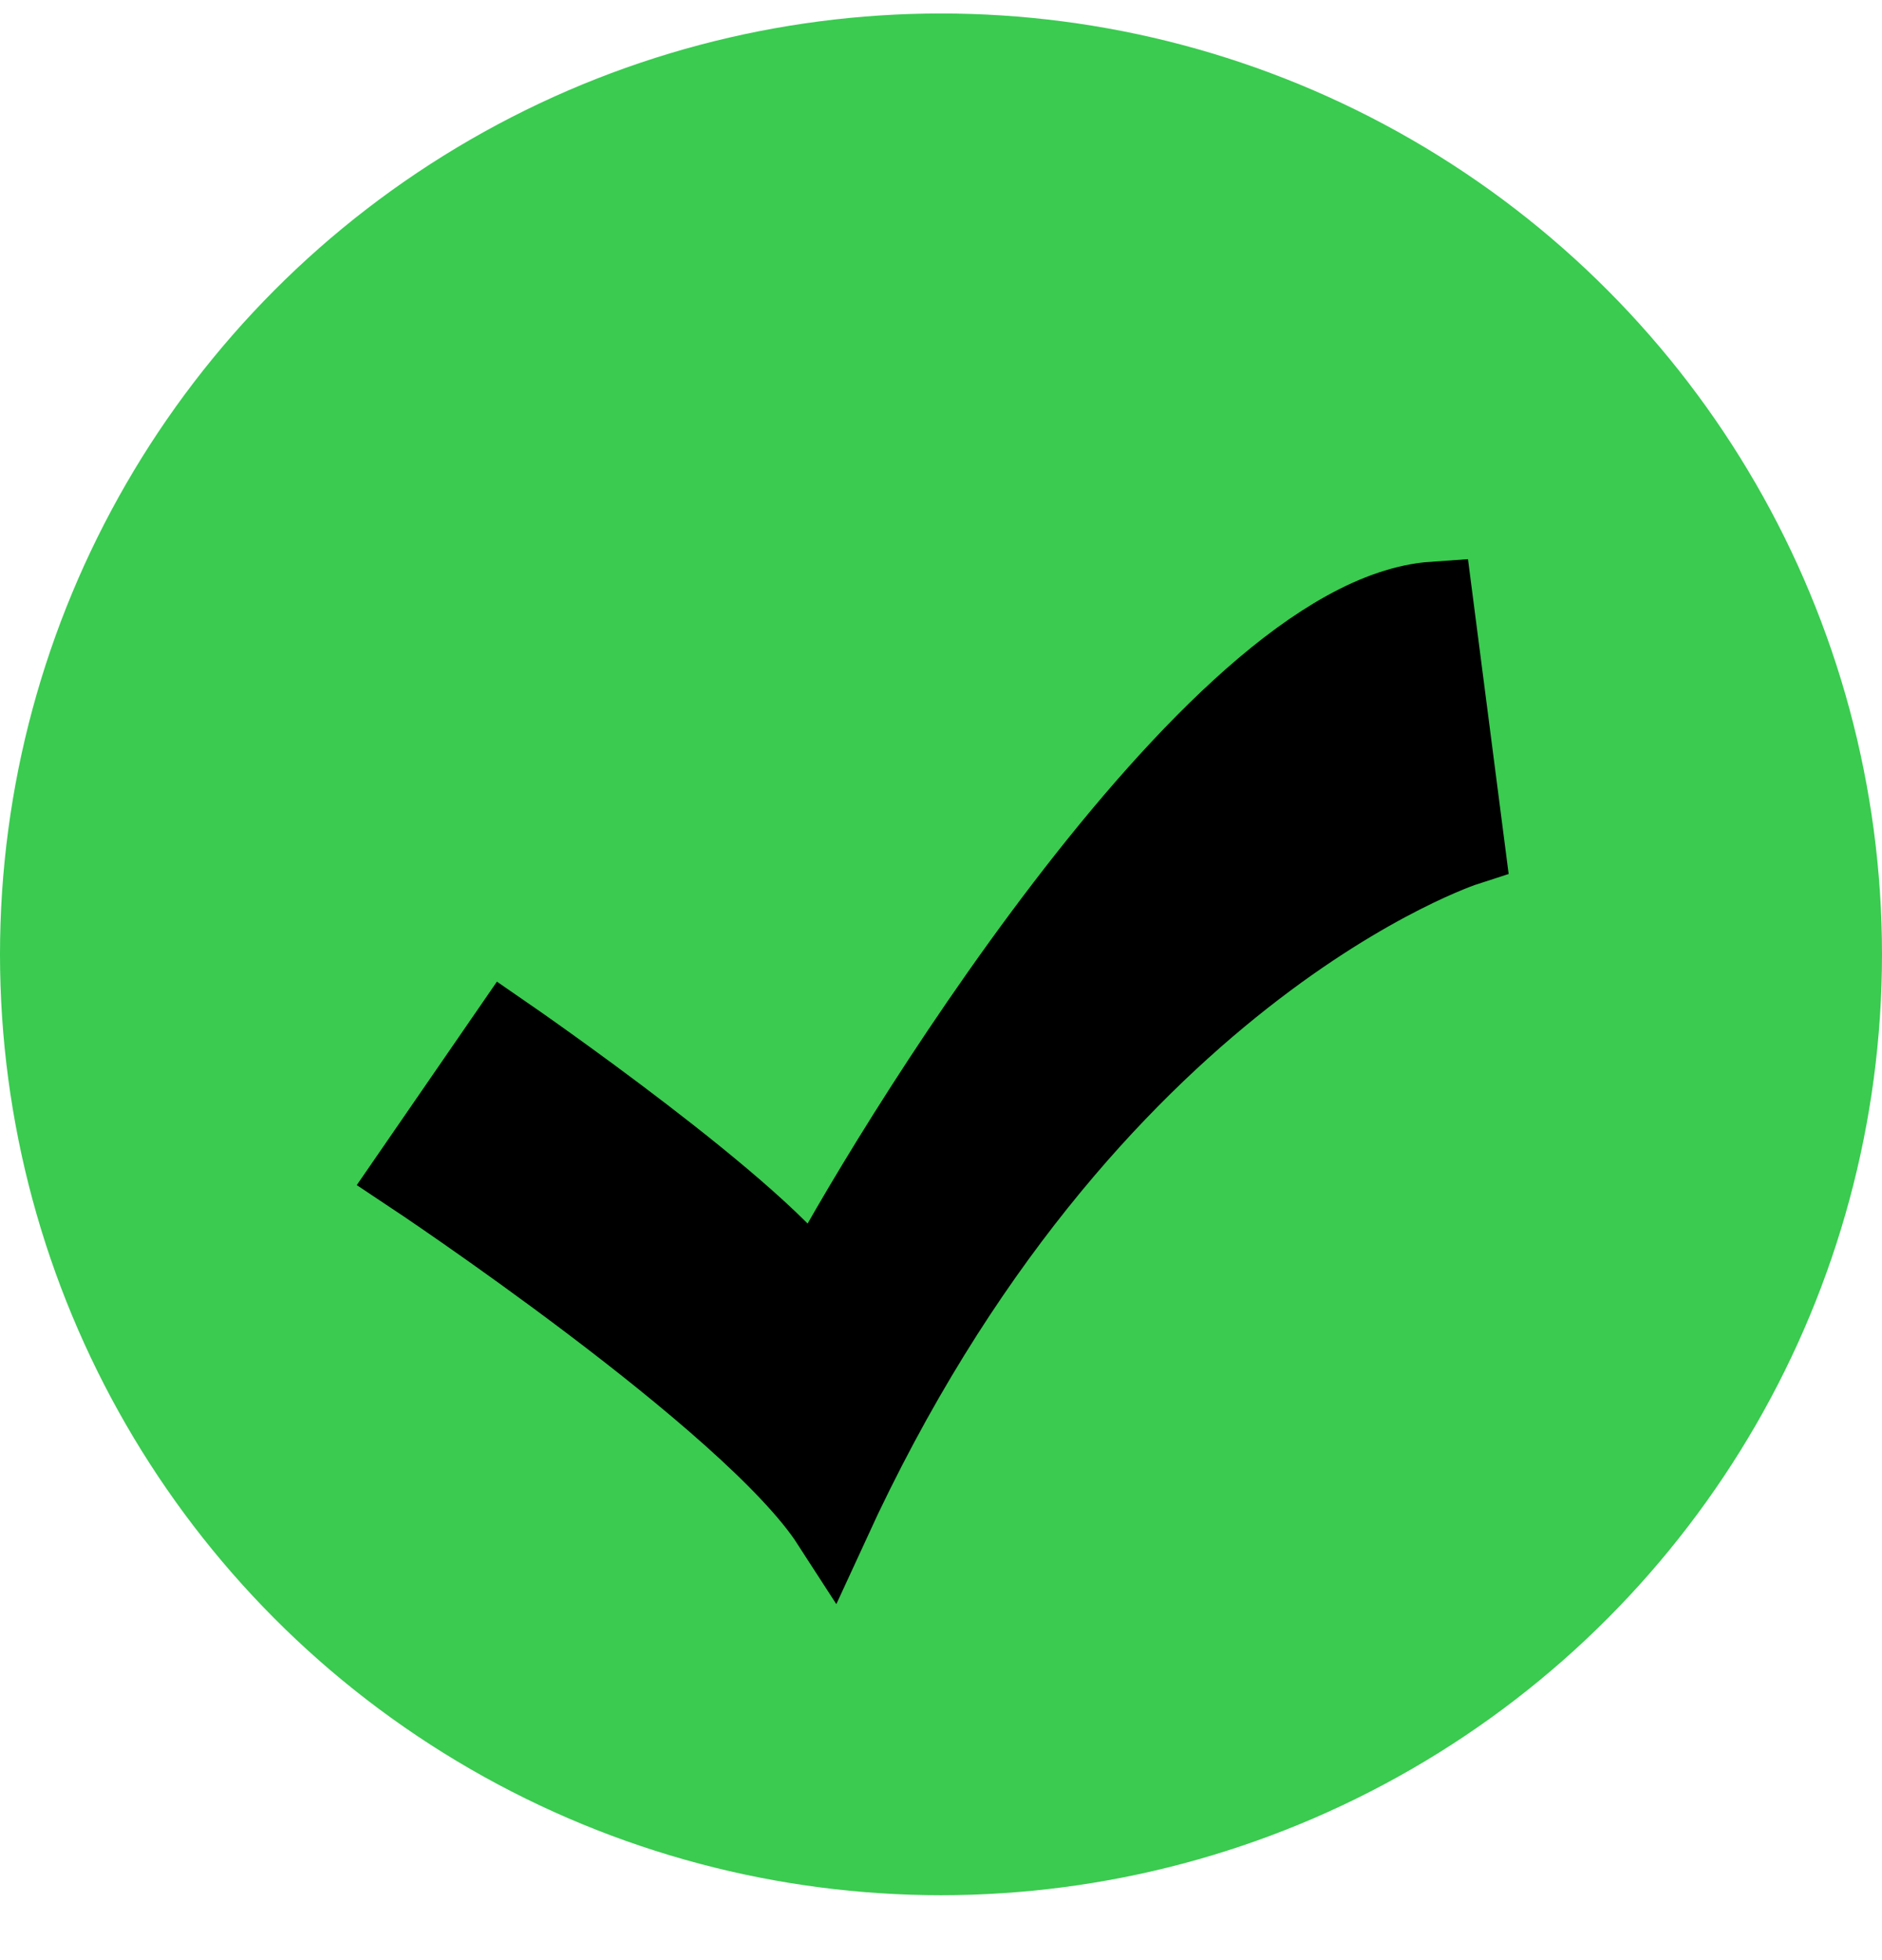 <svg xmlns="http://www.w3.org/2000/svg" fill="none" viewBox="0 0 24 25" height="25" width="24">
<circle fill="#3ACB50" r="12" cy="12.172" cx="12"></circle>
<path stroke="black" fill="black" d="M10.591 19.423C13.83 12.367 18.69 10.799 18.69 10.799C18.69 10.799 18.488 9.231 18.285 7.663C15.45 7.859 11.198 14.915 10.388 16.483C9.781 15.503 6.465 13.216 6.465 13.216L5.25 14.98C5.25 14.98 9.578 17.855 10.591 19.423Z"></path>
</svg>

